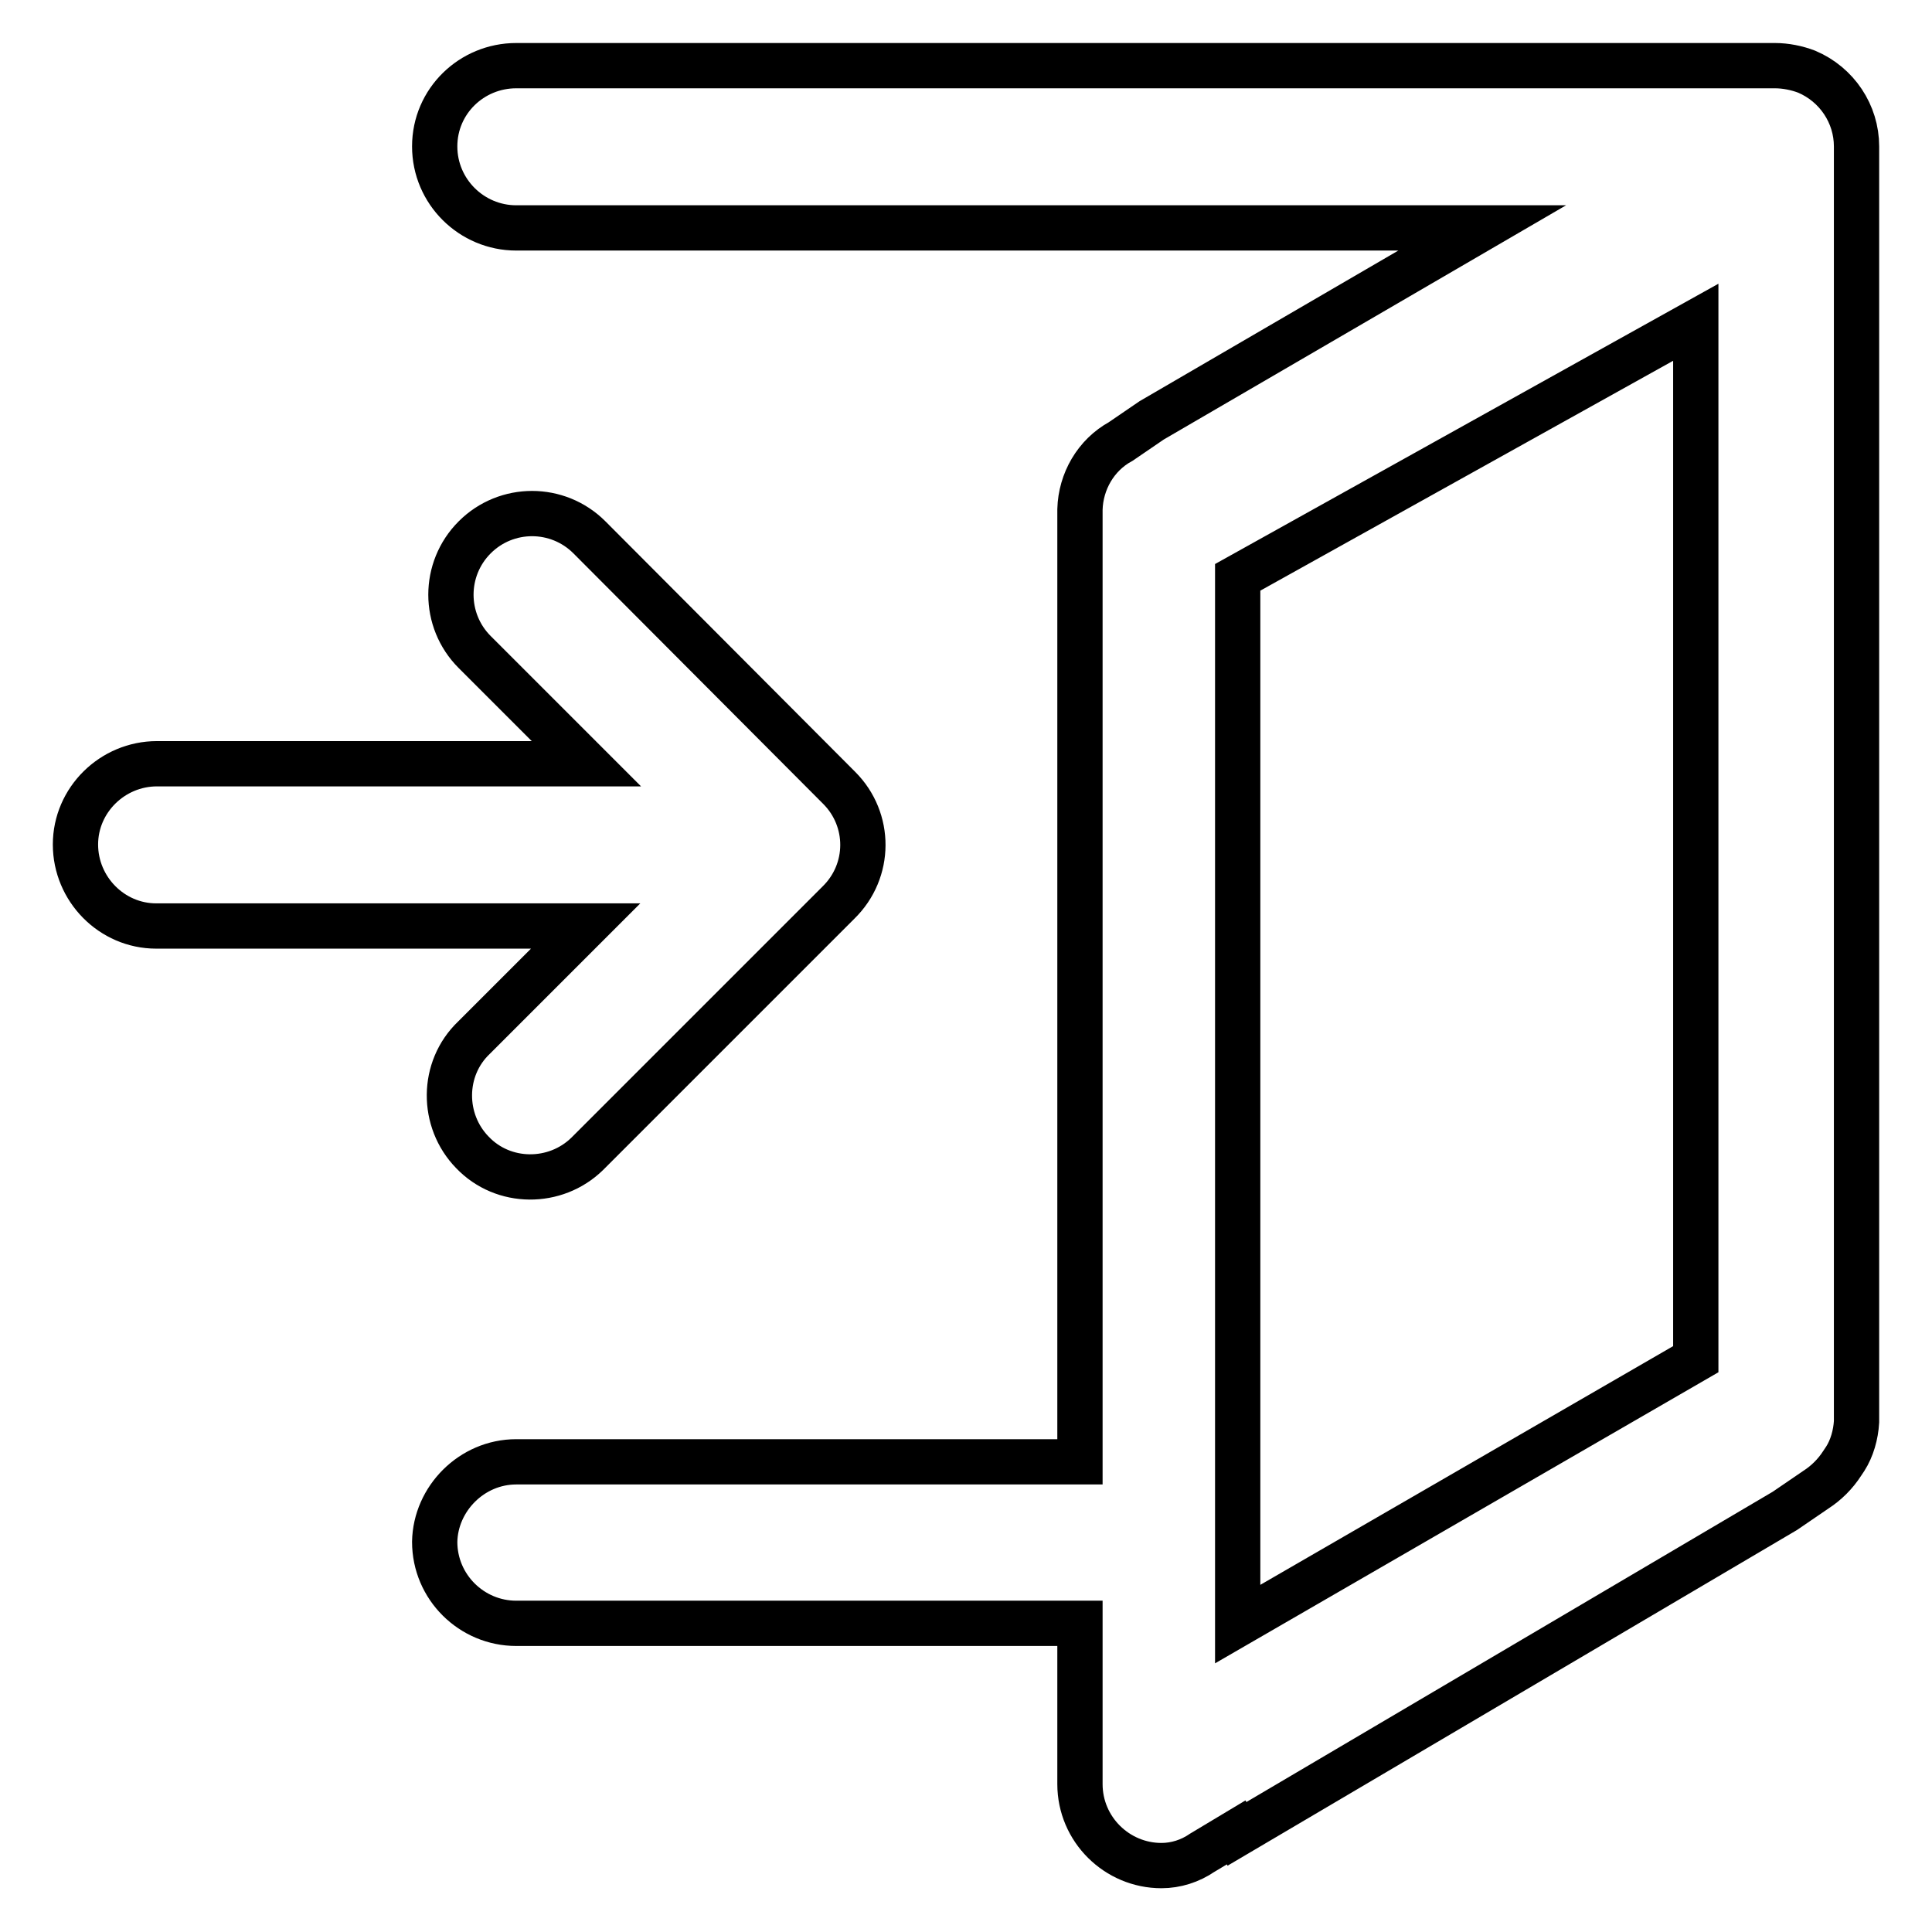<?xml version="1.0" encoding="utf-8"?>
<!-- Svg Vector Icons : http://www.onlinewebfonts.com/icon -->
<!DOCTYPE svg PUBLIC "-//W3C//DTD SVG 1.1//EN" "http://www.w3.org/Graphics/SVG/1.1/DTD/svg11.dtd">
<svg version="1.1" xmlns="http://www.w3.org/2000/svg" xmlns:xlink="http://www.w3.org/1999/xlink" x="0px" y="0px" viewBox="0 0 256 256" enable-background="new 0 0 256 256" xml:space="preserve">
<g> <path stroke-width="6" fill-opacity="0" stroke="#000000"  d="M68.4,193.7h74.7V67.5c0.1-3.7,2.1-7.2,5.4-9l4.1-2.8l43.8-25.5h-128c-5.9,0-10.8-4.8-10.8-10.8 S62.5,8.7,68.4,8.7h166.8c1.4,0,2.9,0.3,4.2,0.8c4,1.7,6.6,5.6,6.6,9.9v169c-0.1,1.7-0.6,3.5-1.5,4.9l-0.4,0.6 c-0.9,1.4-2.1,2.6-3.5,3.5l-4.1,2.8L163.9,243l-0.1-0.2l-4.5,2.7c-1.6,1.1-3.5,1.7-5.4,1.7c-5.9,0-10.8-4.8-10.8-10.8v-21.3H68.4 c-5.9,0-10.8-4.8-10.8-10.8C57.7,198.6,62.5,193.7,68.4,193.7L68.4,193.7z M164,215.2l60.7-35.1V42.7L164,76.5V215.2z M111.2,104.4 L78.1,71.2c-4.2-4.2-11-4.2-15.2,0c-4.2,4.2-4.2,11,0,15.2l0,0l14.8,14.8H20.8c-5.9,0-10.8,4.8-10.8,10.7c0,5.9,4.8,10.8,10.7,10.8 c0,0,0,0,0,0h56.9l-14.8,14.8c-4.3,4.1-4.3,11-0.2,15.2c4.1,4.3,11,4.3,15.2,0.2c0.1-0.1,0.1-0.1,0.2-0.2l33.1-33.1 C115.4,115.4,115.4,108.6,111.2,104.4C111.2,104.4,111.2,104.4,111.2,104.4z"/></g>
</svg>
